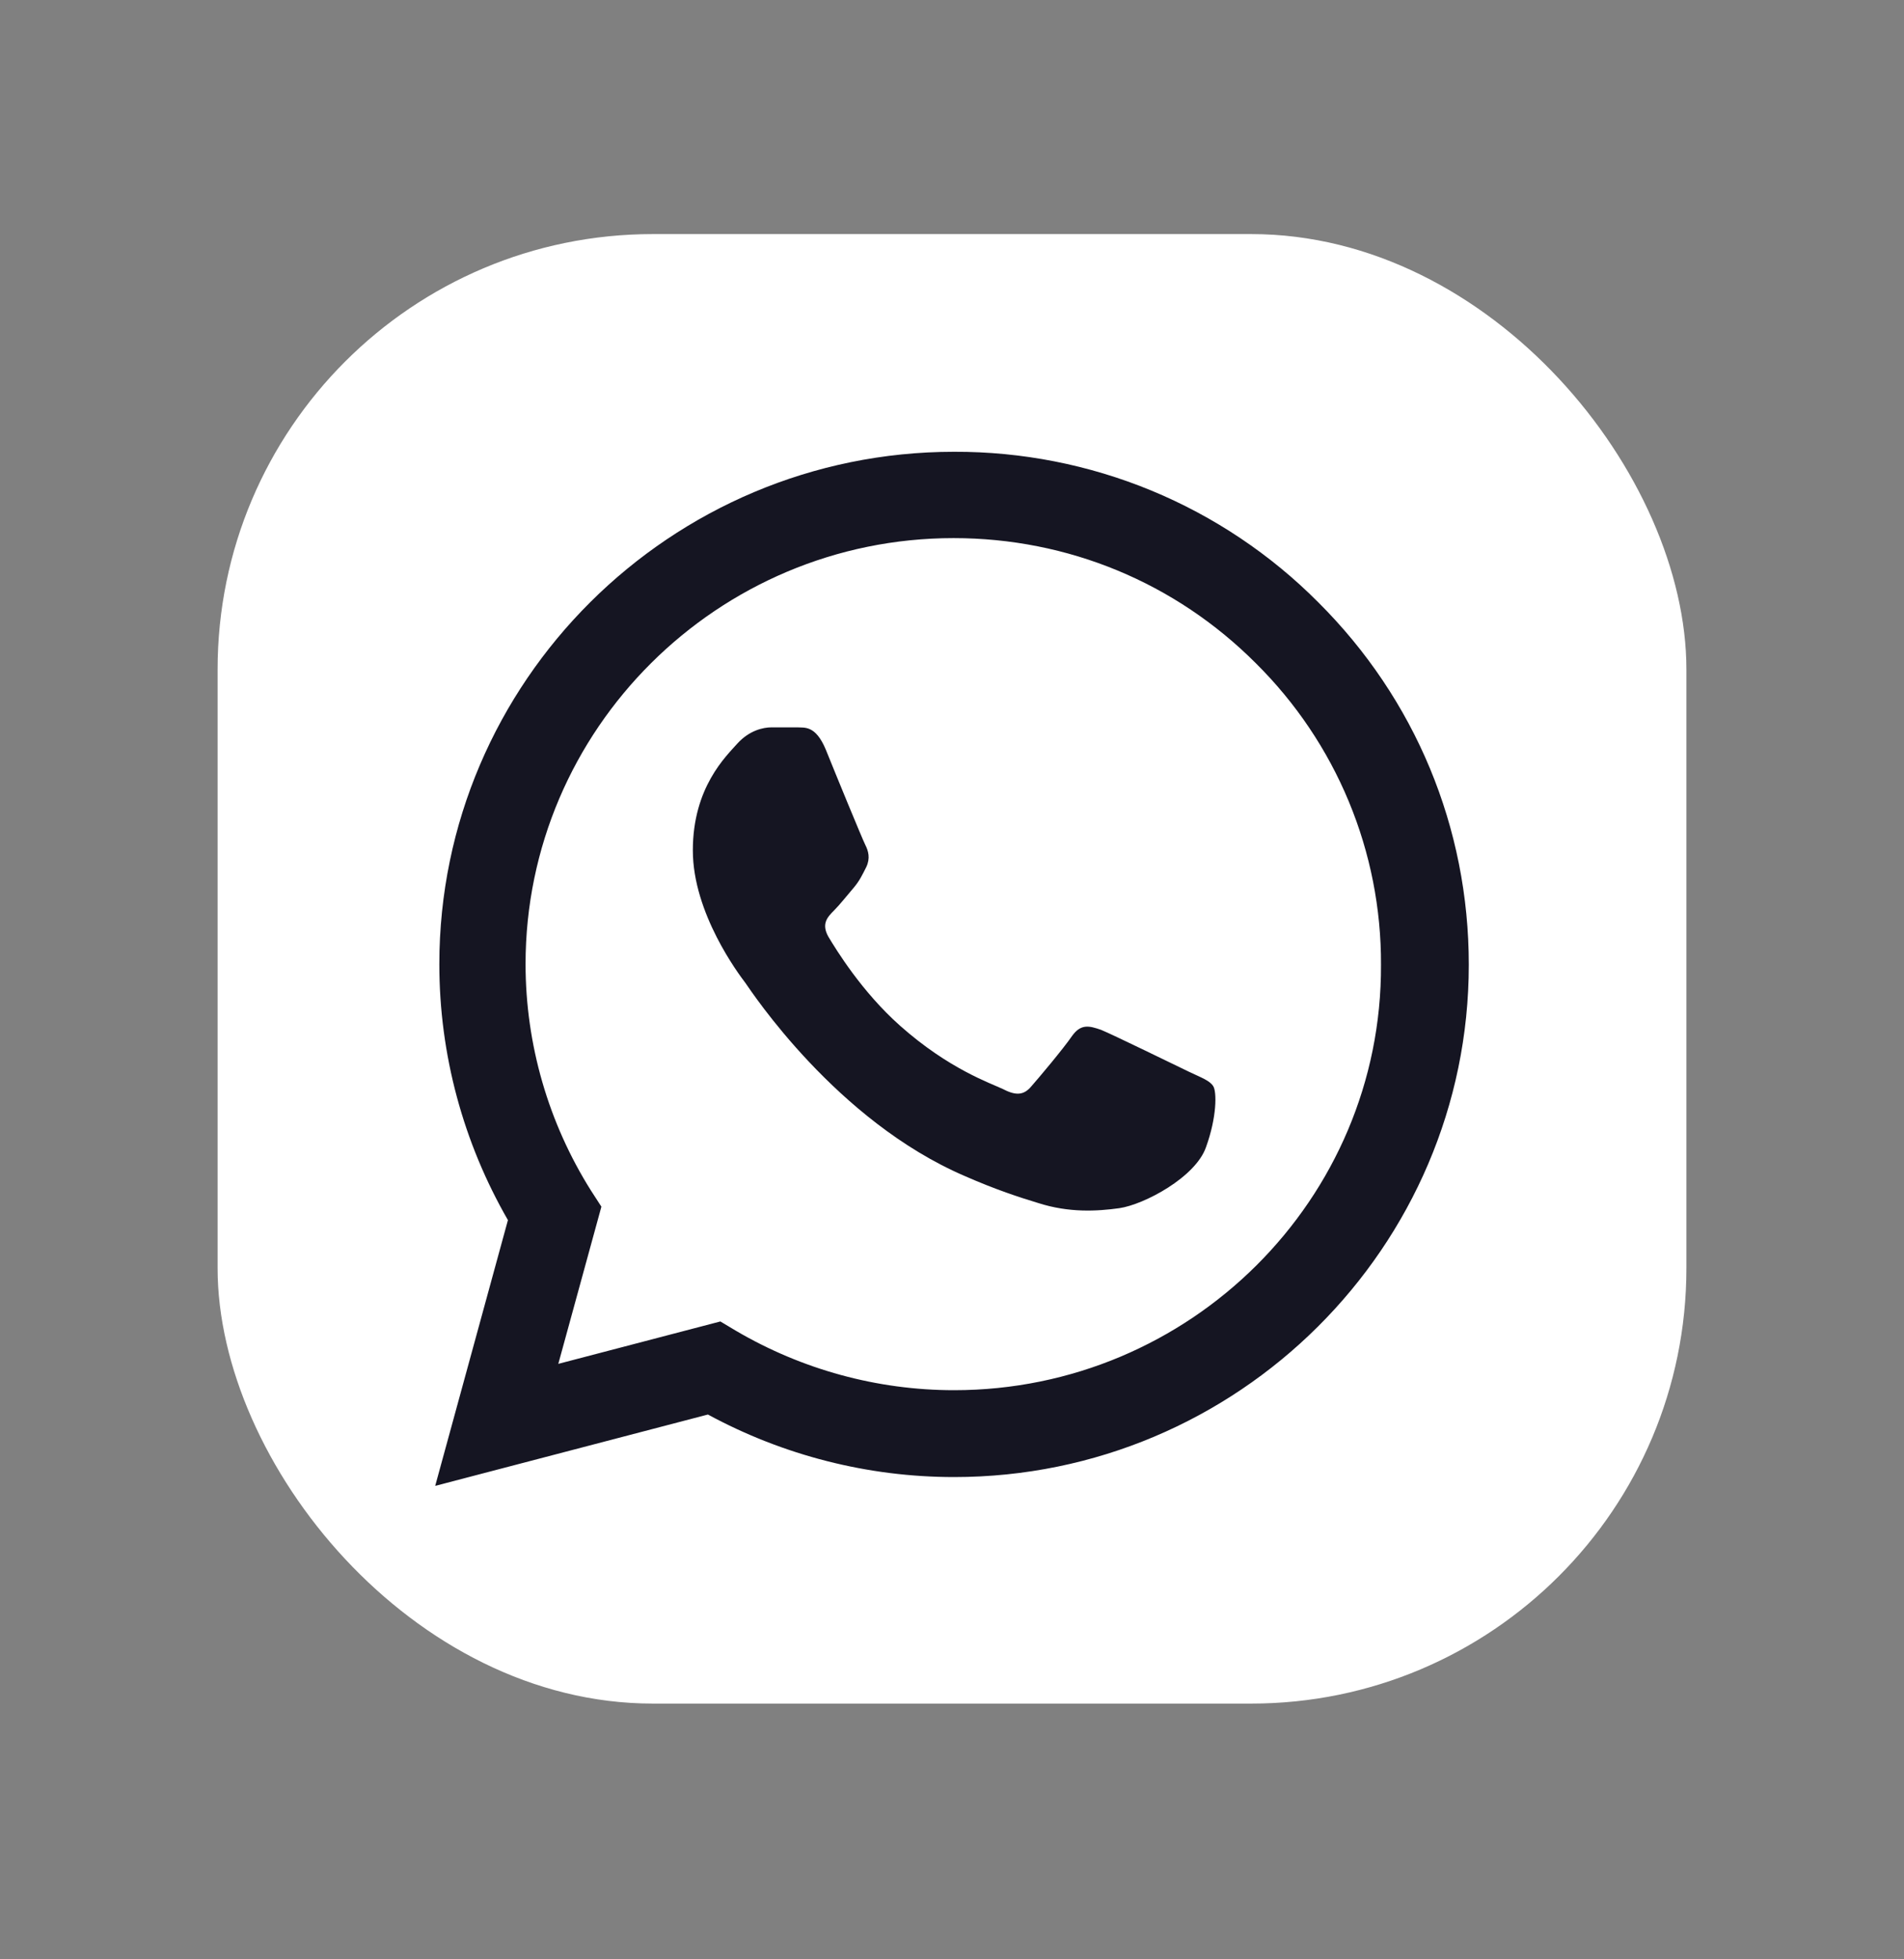 <svg width="35" height="36" viewBox="0 0 35 36" fill="none" xmlns="http://www.w3.org/2000/svg">
<rect x="0" y="0" width="35" height="36" fill="#808080" stroke="none"/>
<rect x="4" y="4.301" width="27" height="27" rx="8" fill="white"/>
<path d="M24.231 11.065C23.356 10.186 22.313 9.488 21.164 9.013C20.015 8.539 18.782 8.297 17.538 8.301C12.325 8.301 8.076 12.528 8.076 17.715C8.076 19.378 8.516 20.993 9.337 22.418L8 27.301L13.013 25.99C14.397 26.74 15.953 27.139 17.538 27.139C22.751 27.139 27 22.912 27 17.725C27 15.207 26.017 12.842 24.231 11.065ZM17.538 25.543C16.125 25.543 14.741 25.163 13.528 24.451L13.242 24.28L10.263 25.059L11.055 22.171L10.864 21.876C10.079 20.629 9.662 19.187 9.661 17.715C9.661 13.402 13.194 9.887 17.529 9.887C19.629 9.887 21.605 10.704 23.085 12.186C23.818 12.912 24.399 13.775 24.794 14.726C25.189 15.677 25.39 16.696 25.386 17.725C25.405 22.038 21.873 25.543 17.538 25.543ZM21.854 19.691C21.615 19.577 20.45 19.007 20.24 18.922C20.021 18.846 19.868 18.808 19.706 19.036C19.543 19.273 19.095 19.805 18.961 19.957C18.827 20.119 18.684 20.138 18.445 20.014C18.206 19.9 17.443 19.644 16.545 18.846C15.839 18.219 15.371 17.449 15.228 17.212C15.094 16.974 15.209 16.851 15.333 16.727C15.438 16.623 15.571 16.452 15.686 16.319C15.8 16.186 15.848 16.081 15.925 15.929C16.001 15.768 15.963 15.635 15.905 15.521C15.848 15.407 15.371 14.248 15.18 13.773C14.989 13.317 14.788 13.374 14.645 13.364H14.187C14.025 13.364 13.776 13.421 13.557 13.659C13.347 13.896 12.736 14.466 12.736 15.625C12.736 16.784 13.585 17.905 13.7 18.057C13.815 18.219 15.371 20.594 17.739 21.61C18.302 21.857 18.741 22 19.085 22.104C19.648 22.285 20.164 22.256 20.574 22.199C21.033 22.133 21.978 21.629 22.169 21.078C22.369 20.527 22.369 20.062 22.302 19.957C22.236 19.853 22.093 19.805 21.854 19.691Z" fill="#151522"/>
</svg>
